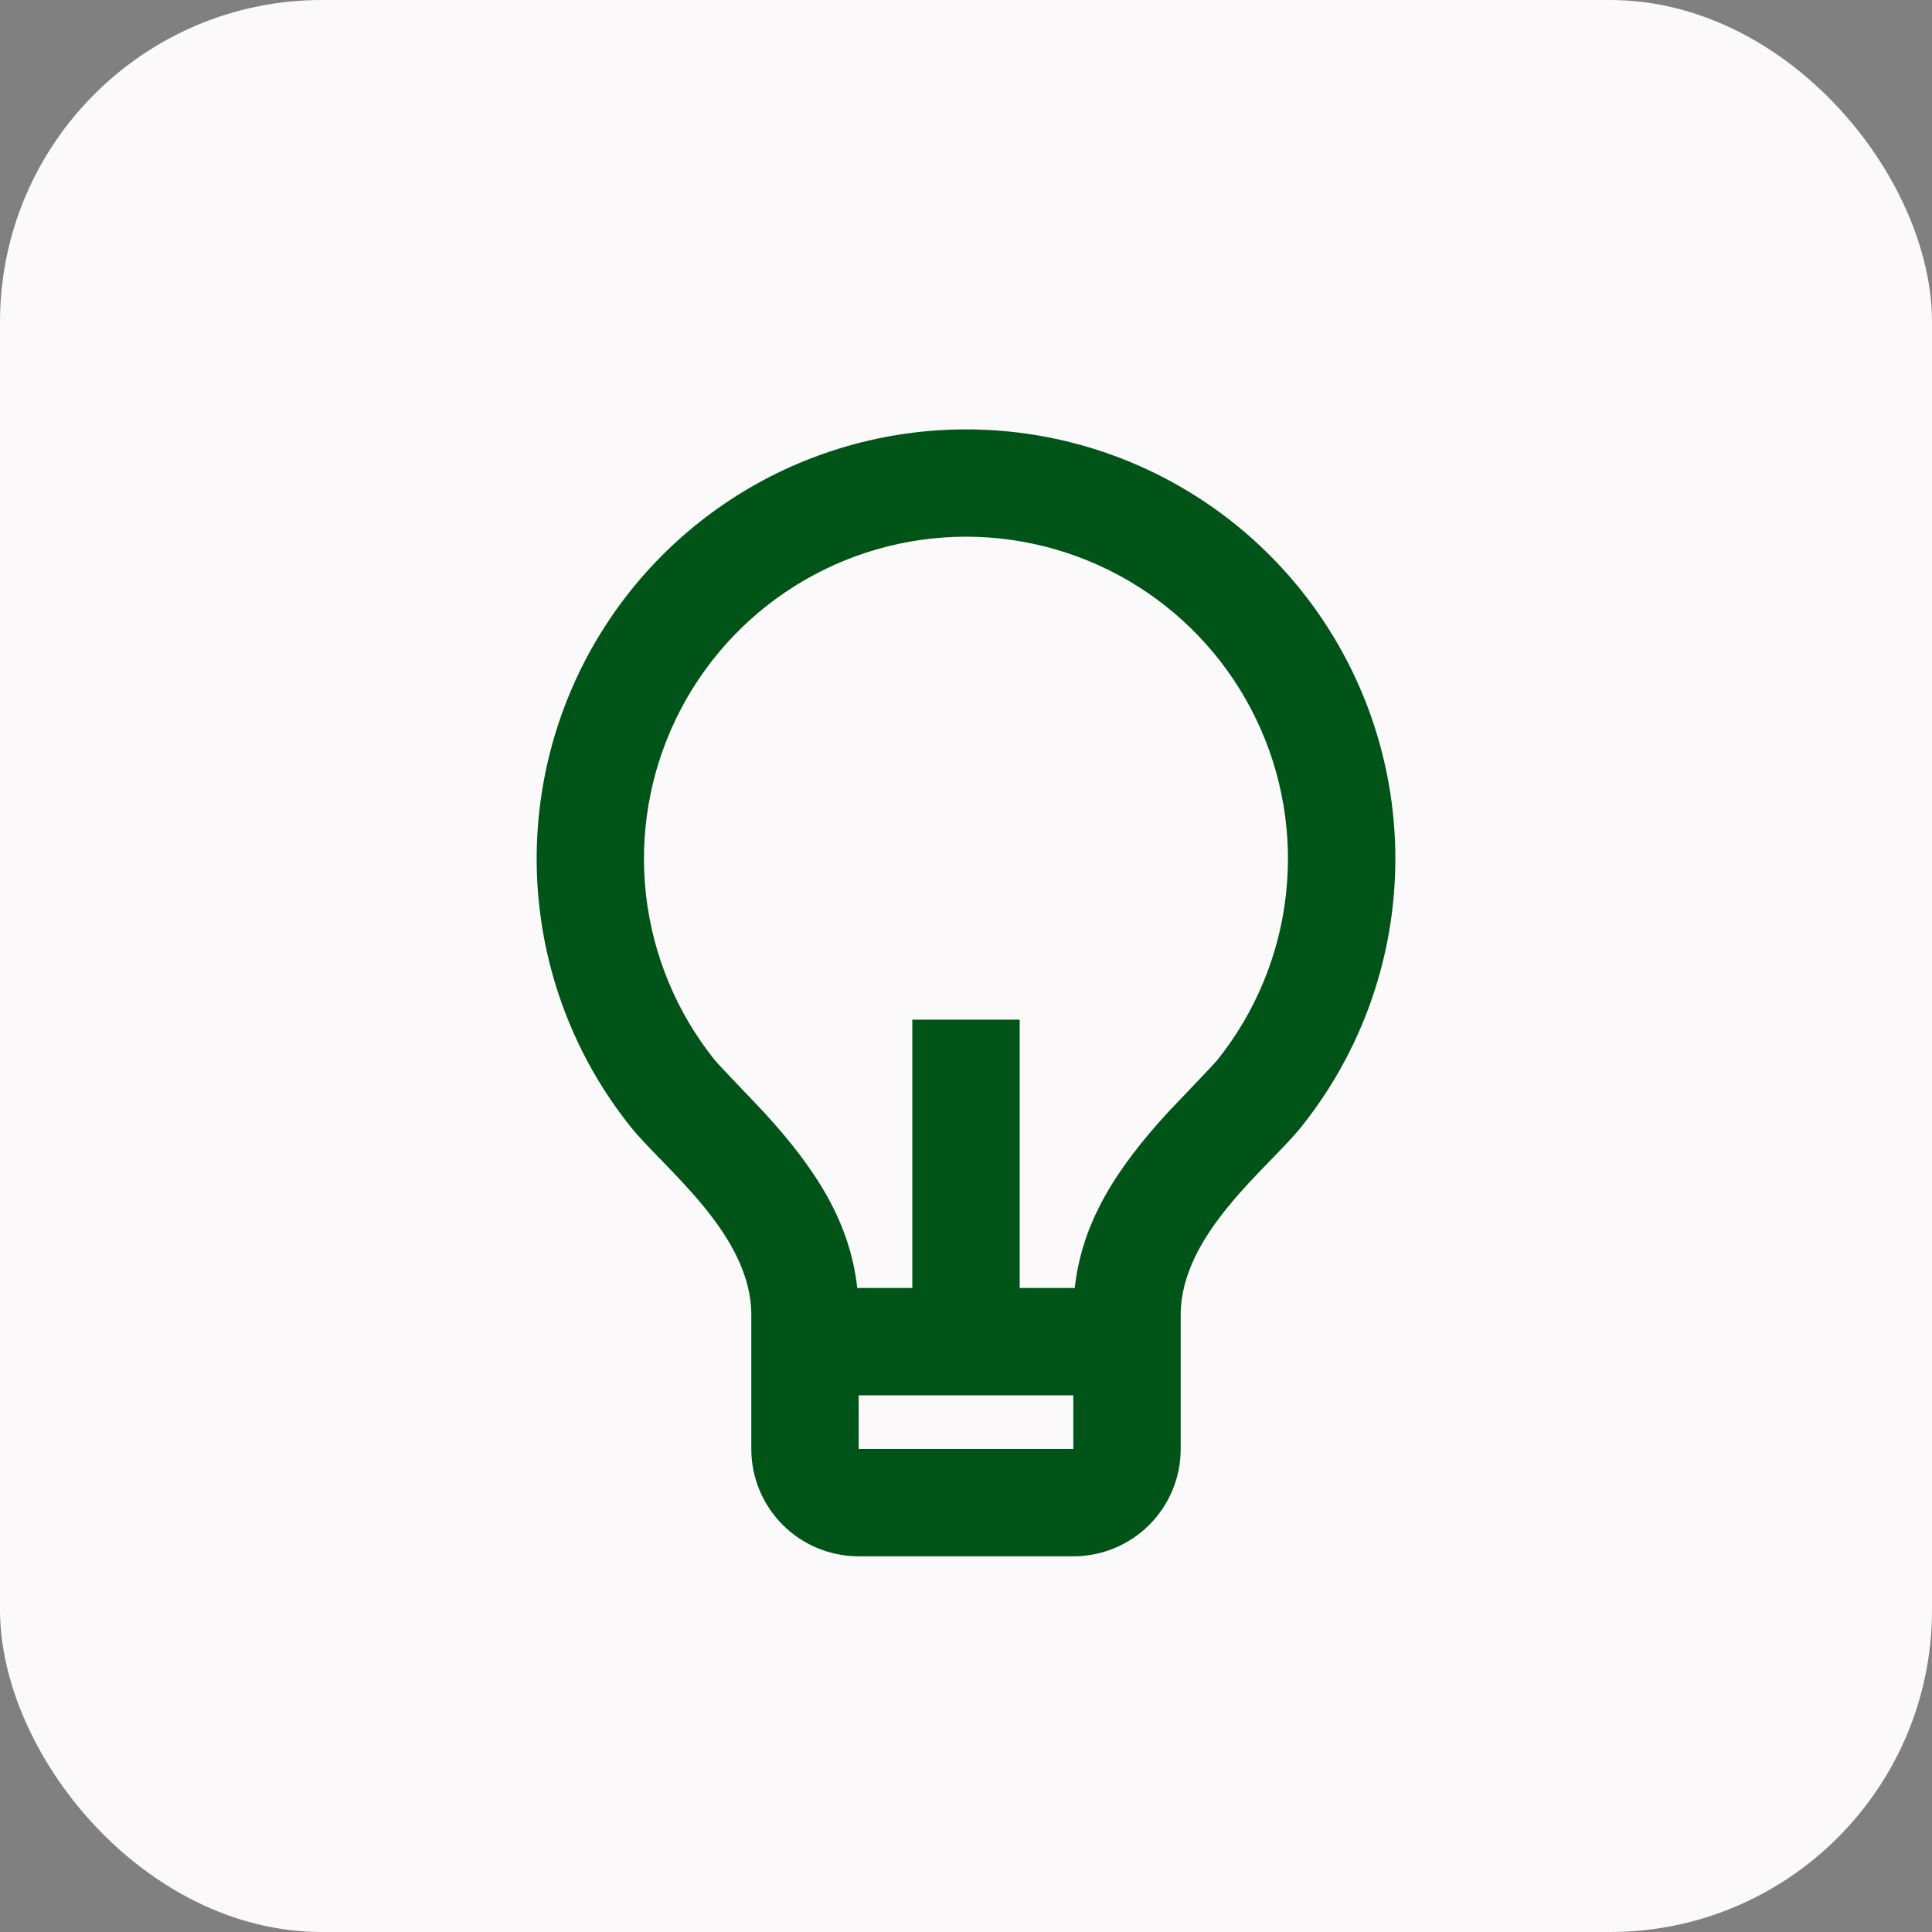<?xml version="1.0" encoding="UTF-8"?> <svg xmlns="http://www.w3.org/2000/svg" width="24" height="24" viewBox="0 0 24 24" fill="none"><rect x="0" y="0" width="24" height="24" fill="#808080" stroke="none"/><rect width="24" height="24" rx="4" fill="#FBF9F9"></rect><g clip-path="url(#clip0_203_10093)"><path d="M10.649 16H11.333V12.667H12.667V16H13.351C13.439 15.199 13.848 14.537 14.511 13.815C14.587 13.734 15.066 13.237 15.123 13.167C15.594 12.578 15.889 11.869 15.974 11.12C16.059 10.372 15.932 9.614 15.605 8.935C15.279 8.256 14.768 7.683 14.13 7.281C13.492 6.88 12.754 6.667 12.001 6.667C11.247 6.667 10.509 6.88 9.871 7.281C9.233 7.682 8.721 8.255 8.395 8.934C8.068 9.613 7.94 10.37 8.025 11.119C8.111 11.867 8.405 12.577 8.876 13.165C8.933 13.237 9.414 13.734 9.488 13.815C10.152 14.537 10.561 15.199 10.649 16ZM10.667 17.333V18H13.333V17.333H10.667ZM7.836 14C7.208 13.216 6.815 12.27 6.701 11.271C6.587 10.273 6.758 9.263 7.193 8.357C7.628 7.452 8.31 6.687 9.161 6.152C10.011 5.618 10.996 5.334 12.001 5.334C13.005 5.334 13.99 5.618 14.84 6.153C15.691 6.688 16.373 7.453 16.808 8.359C17.243 9.264 17.413 10.275 17.299 11.273C17.185 12.271 16.791 13.217 16.163 14.001C15.749 14.516 14.667 15.333 14.667 16.333V18C14.667 18.354 14.526 18.693 14.276 18.943C14.026 19.193 13.687 19.333 13.333 19.333H10.667C10.313 19.333 9.974 19.193 9.724 18.943C9.474 18.693 9.333 18.354 9.333 18V16.333C9.333 15.333 8.25 14.516 7.836 14Z" fill="#005418"></path></g><defs><clipPath id="clip0_203_10093"><rect width="16" height="16" fill="white" transform="translate(4 4)"></rect></clipPath></defs></svg> 
